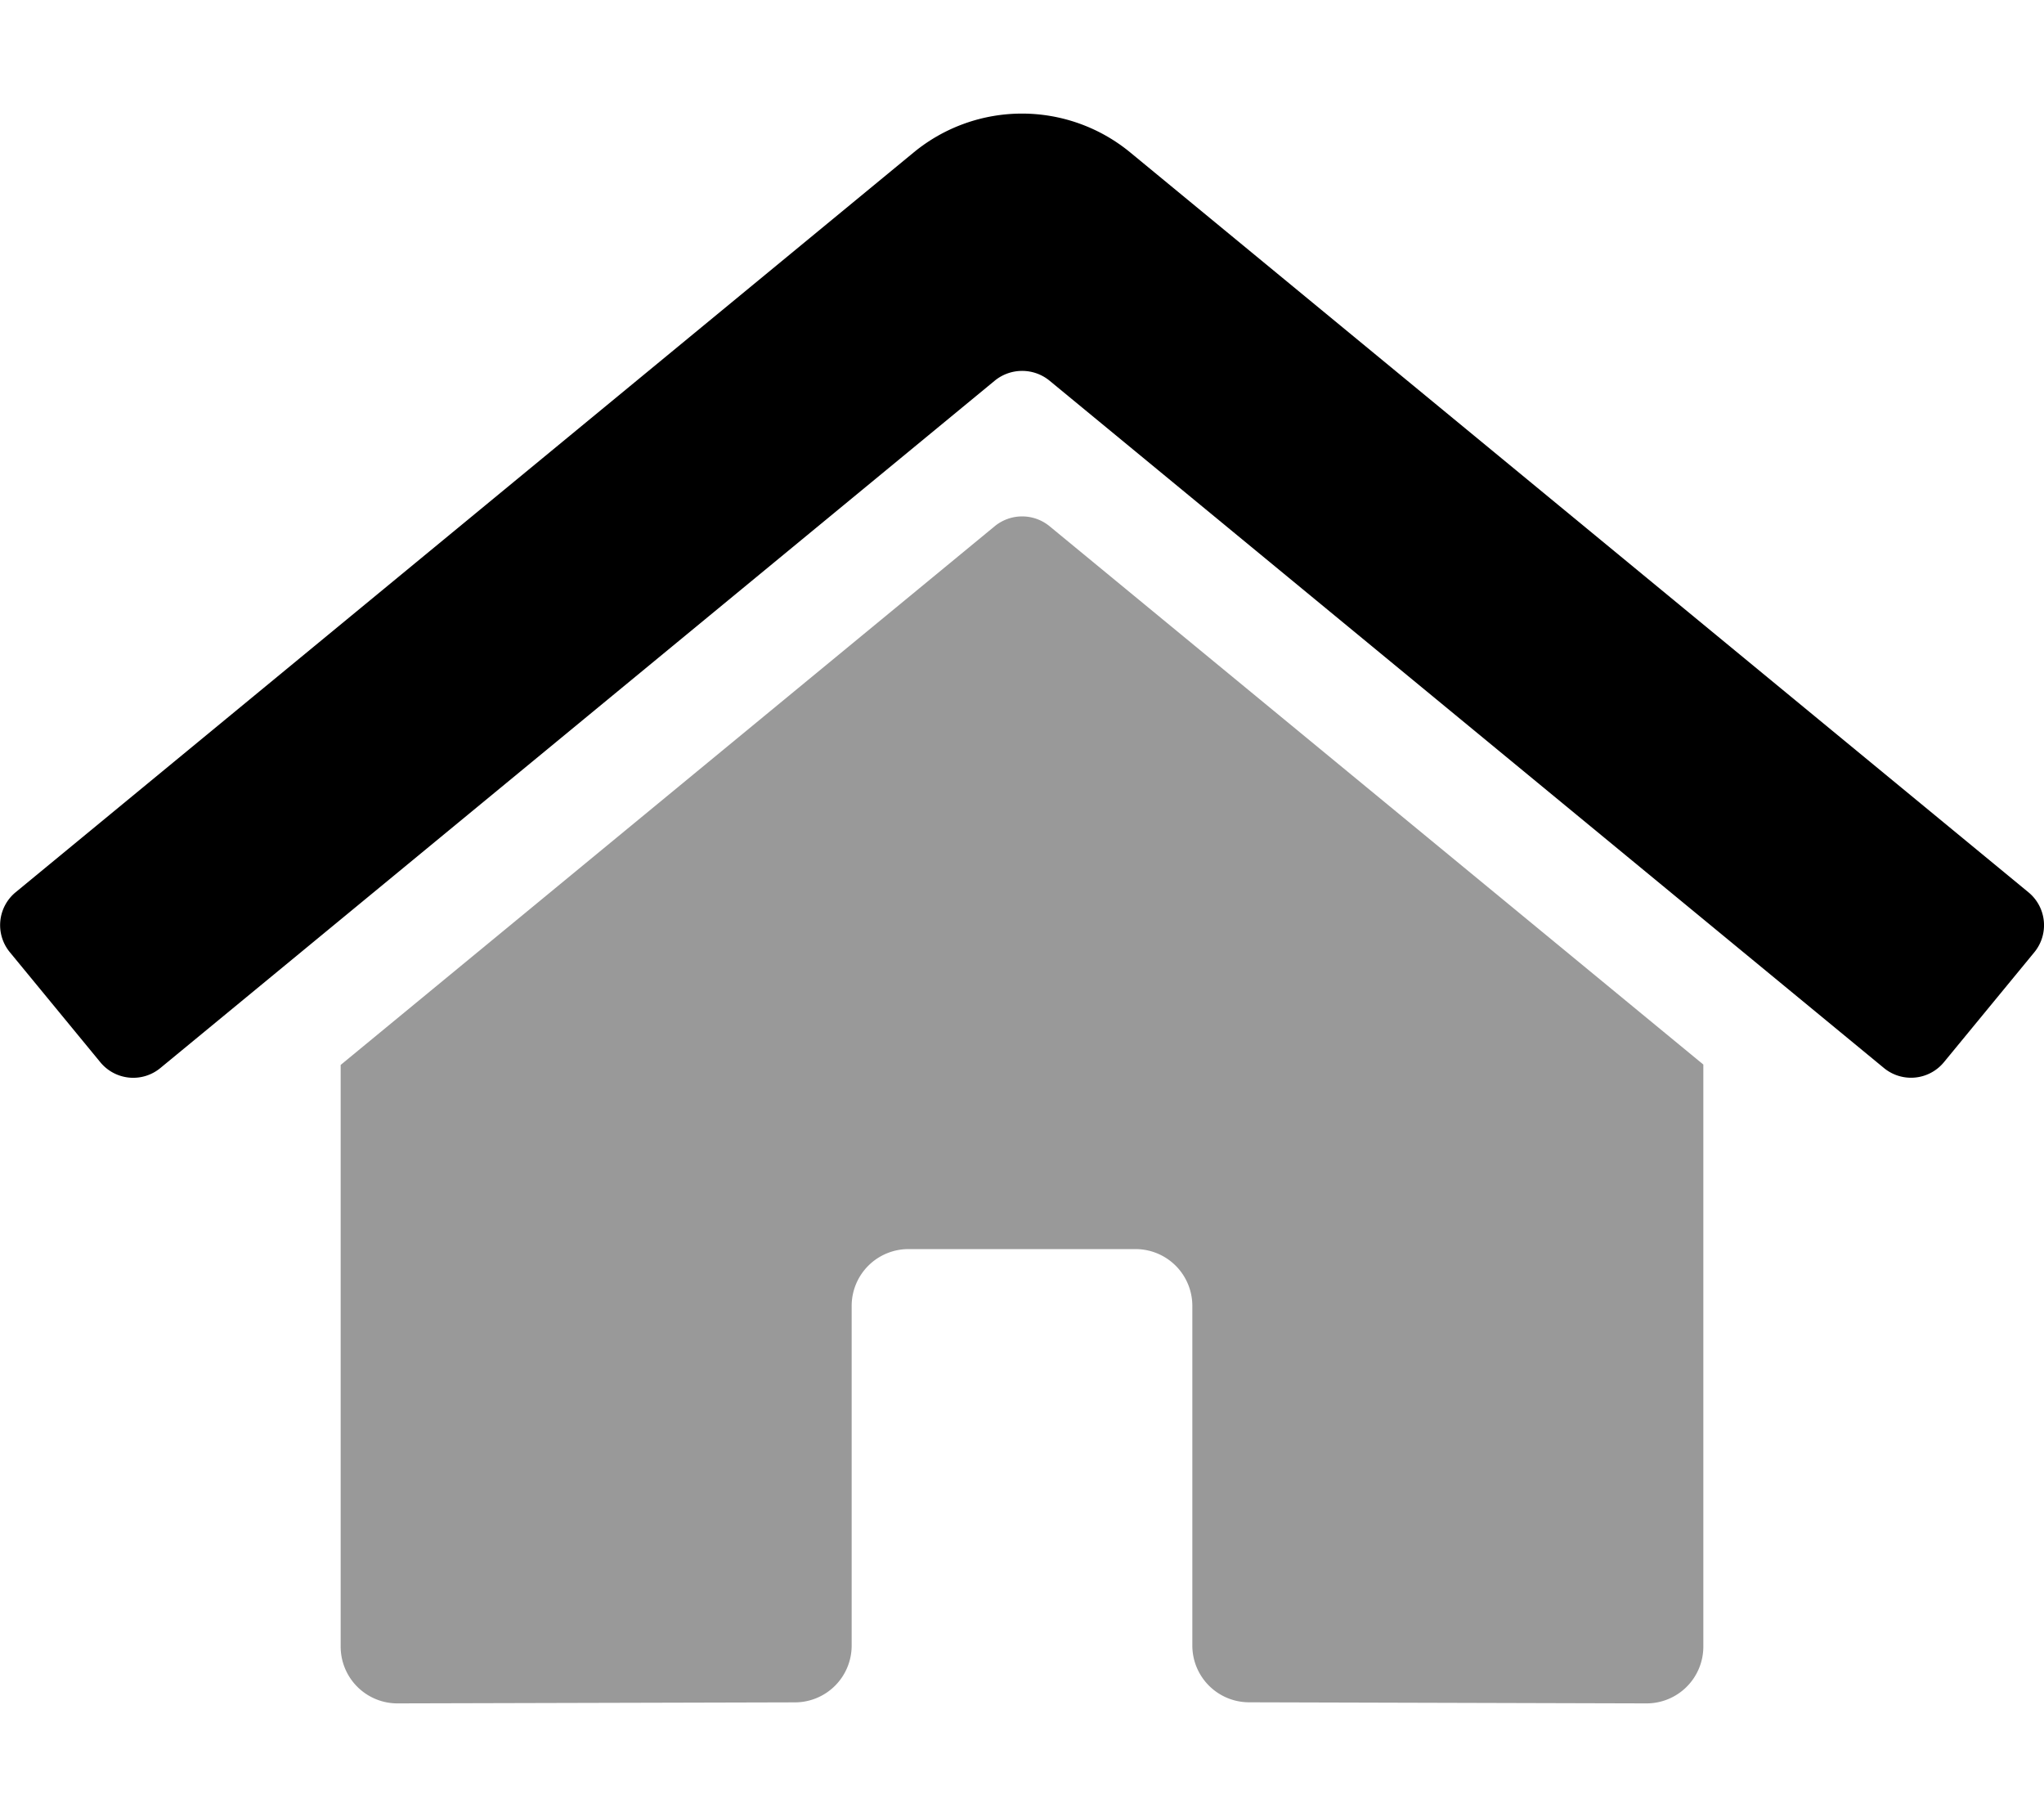 <svg xmlns="http://www.w3.org/2000/svg" viewBox="0 0 576 512"><!-- Font Awesome Pro 5.15.3 by @fontawesome - https://fontawesome.com License - https://fontawesome.com/license (Commercial License) --><defs><style>.fa-secondary{opacity:.4}</style></defs><path d="M336 463.58v-95.64a16 16 0 0 0-16-16h-64a16 16 0 0 0-16 16v95.71a16 16 0 0 1-15.92 16l-112.08.29a16 16 0 0 1-16-16V300.05L280.39 148.2a12.19 12.19 0 0 1 15.3 0L480 299.94v164a16 16 0 0 1-16 16l-112-.31a16 16 0 0 1-16-16.05z" class="fa-secondary"/><path d="M530.92 300.94L295.69 107.2a12.19 12.19 0 0 0-15.3 0L45.17 300.94a12 12 0 0 1-16.89-1.64l-25.5-31a12 12 0 0 1 1.61-16.89l253.1-208.47a48 48 0 0 1 61 0l253.13 208.47a12 12 0 0 1 1.66 16.89l-25.5 31a12 12 0 0 1-16.86 1.64z" class="fa-primary"/></svg>